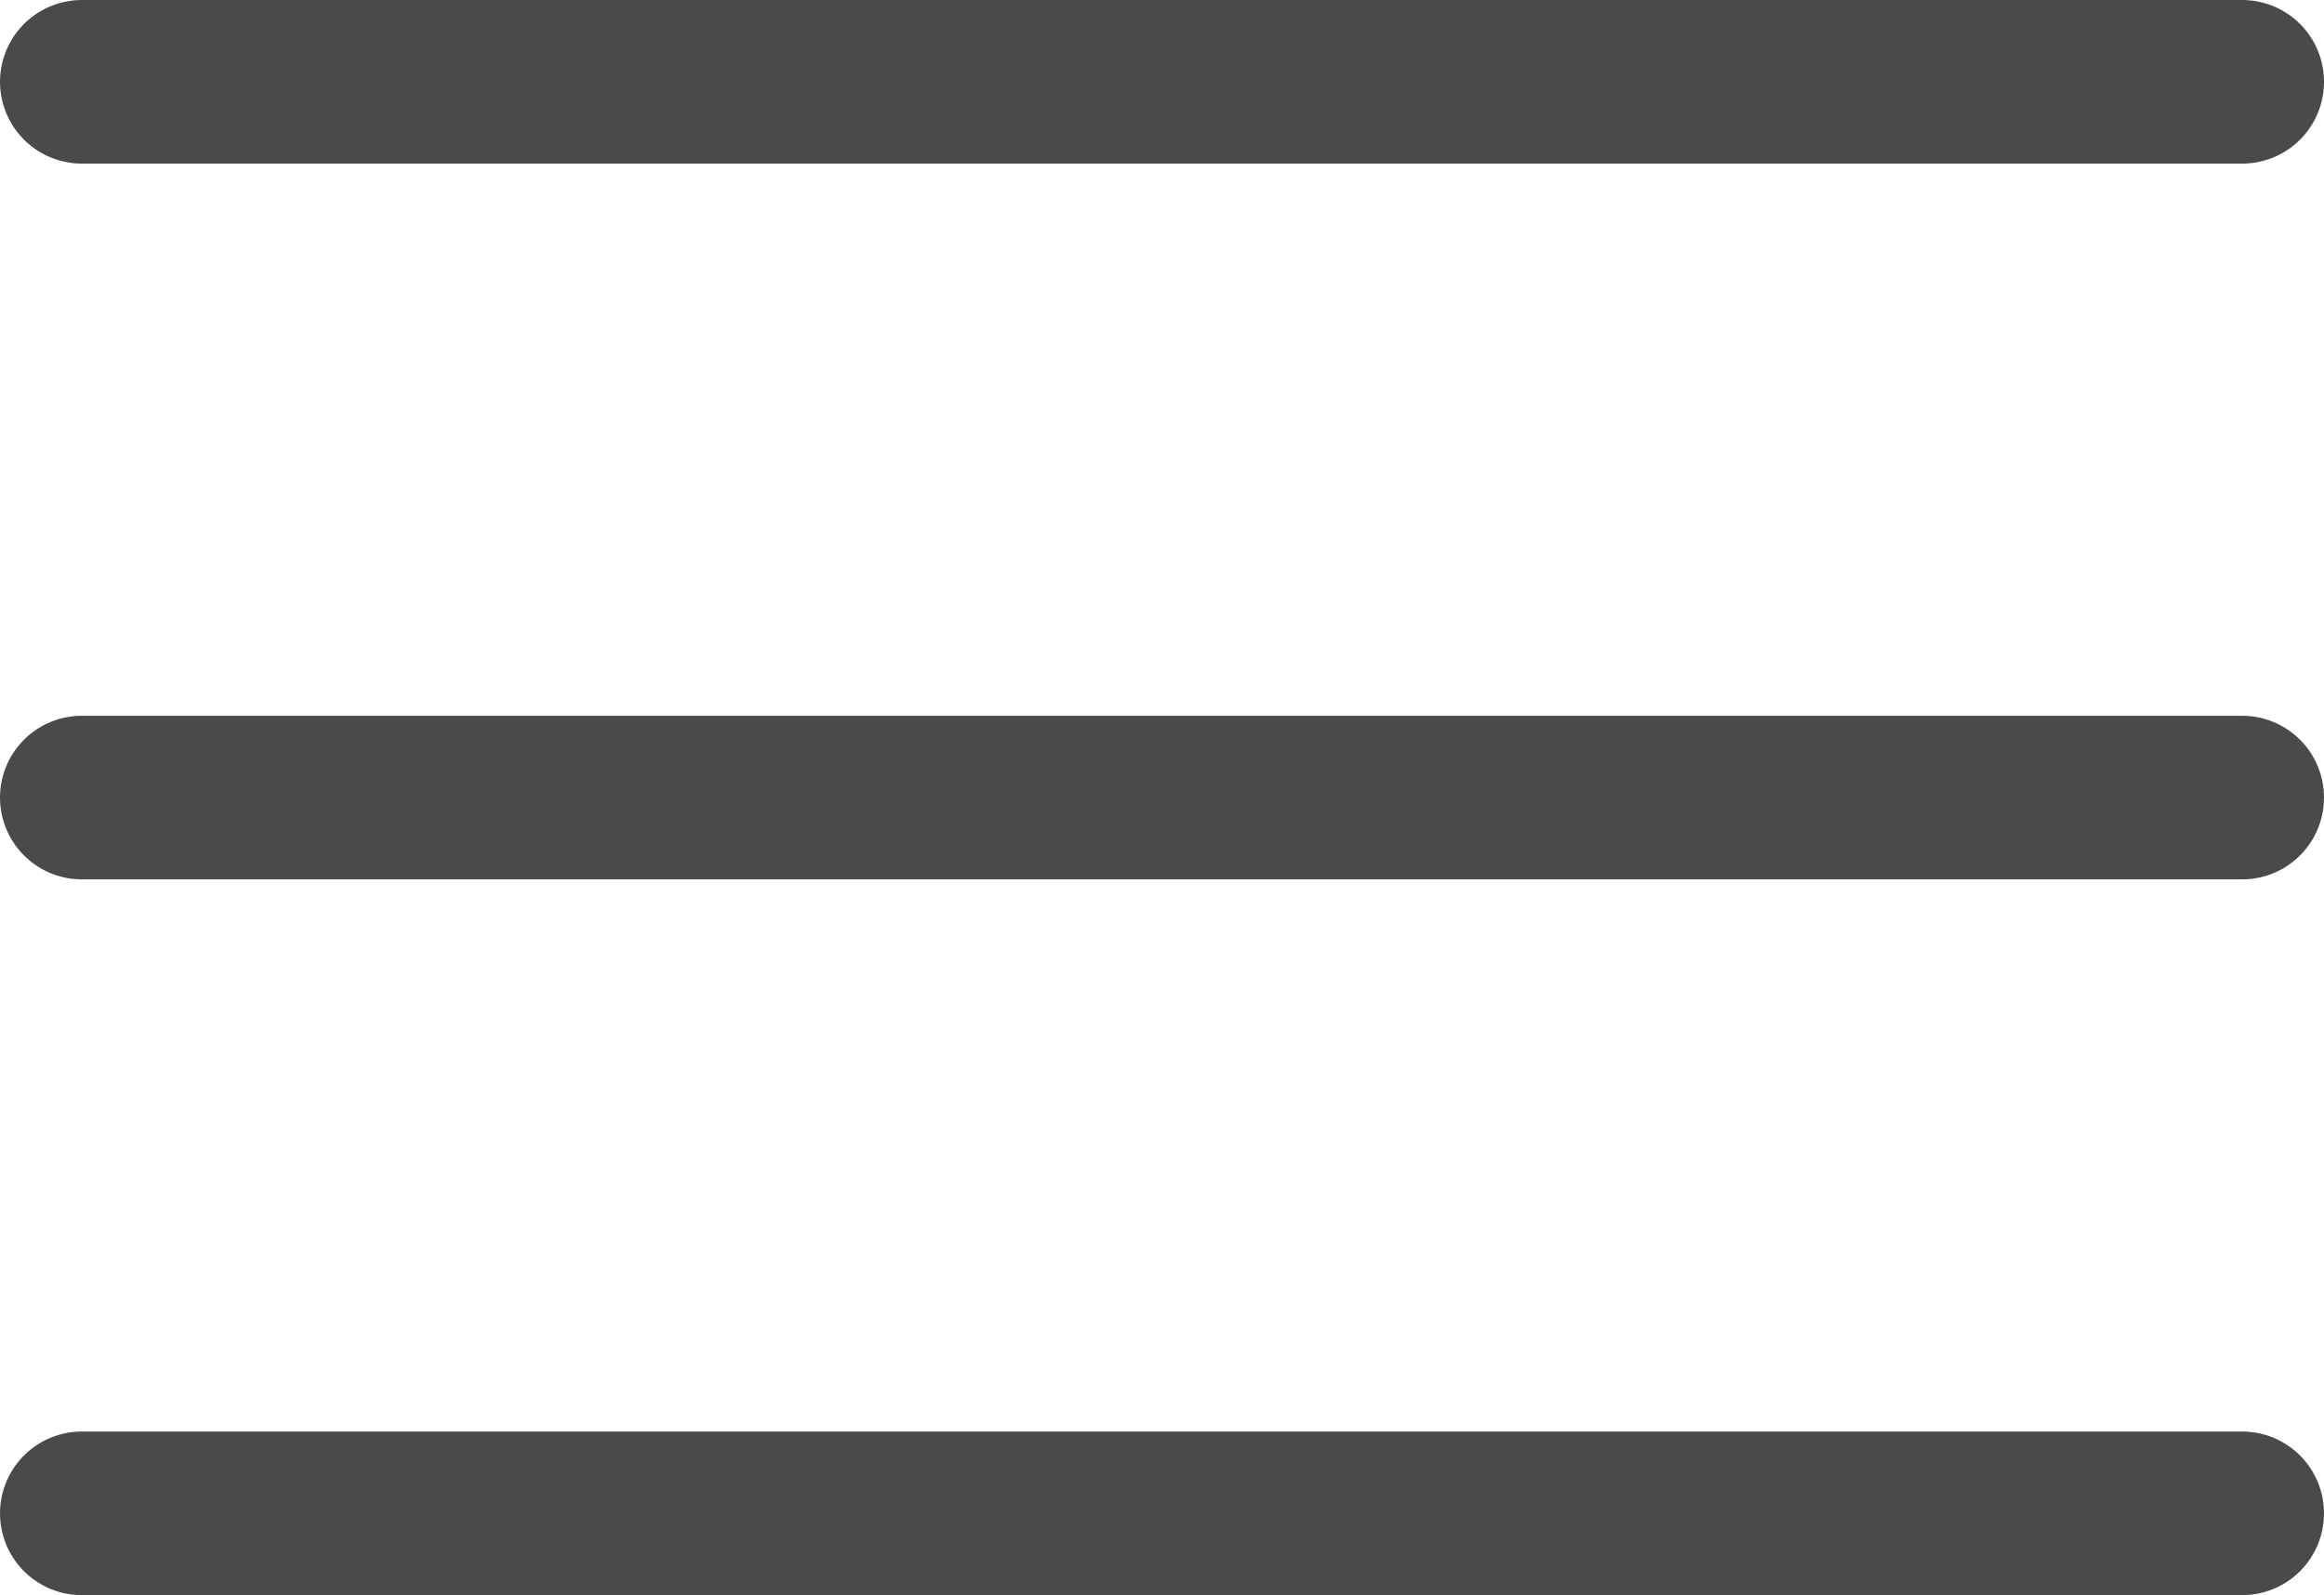 <svg xmlns="http://www.w3.org/2000/svg" viewBox="0 0 85.22 58.5"><defs><style>.cls-1{fill:none;stroke:#4b4a49;stroke-linecap:round;stroke-miterlimit:10;stroke-width:6px;}</style></defs><g id="Layer_2" data-name="Layer 2"><g id="Layer_1-2" data-name="Layer 1"><line class="cls-1" x1="3" y1="3" x2="82.22" y2="3"/><line class="cls-1" x1="3" y1="29.25" x2="82.22" y2="29.25"/><line class="cls-1" x1="3" y1="55.5" x2="82.22" y2="55.5"/></g></g></svg>